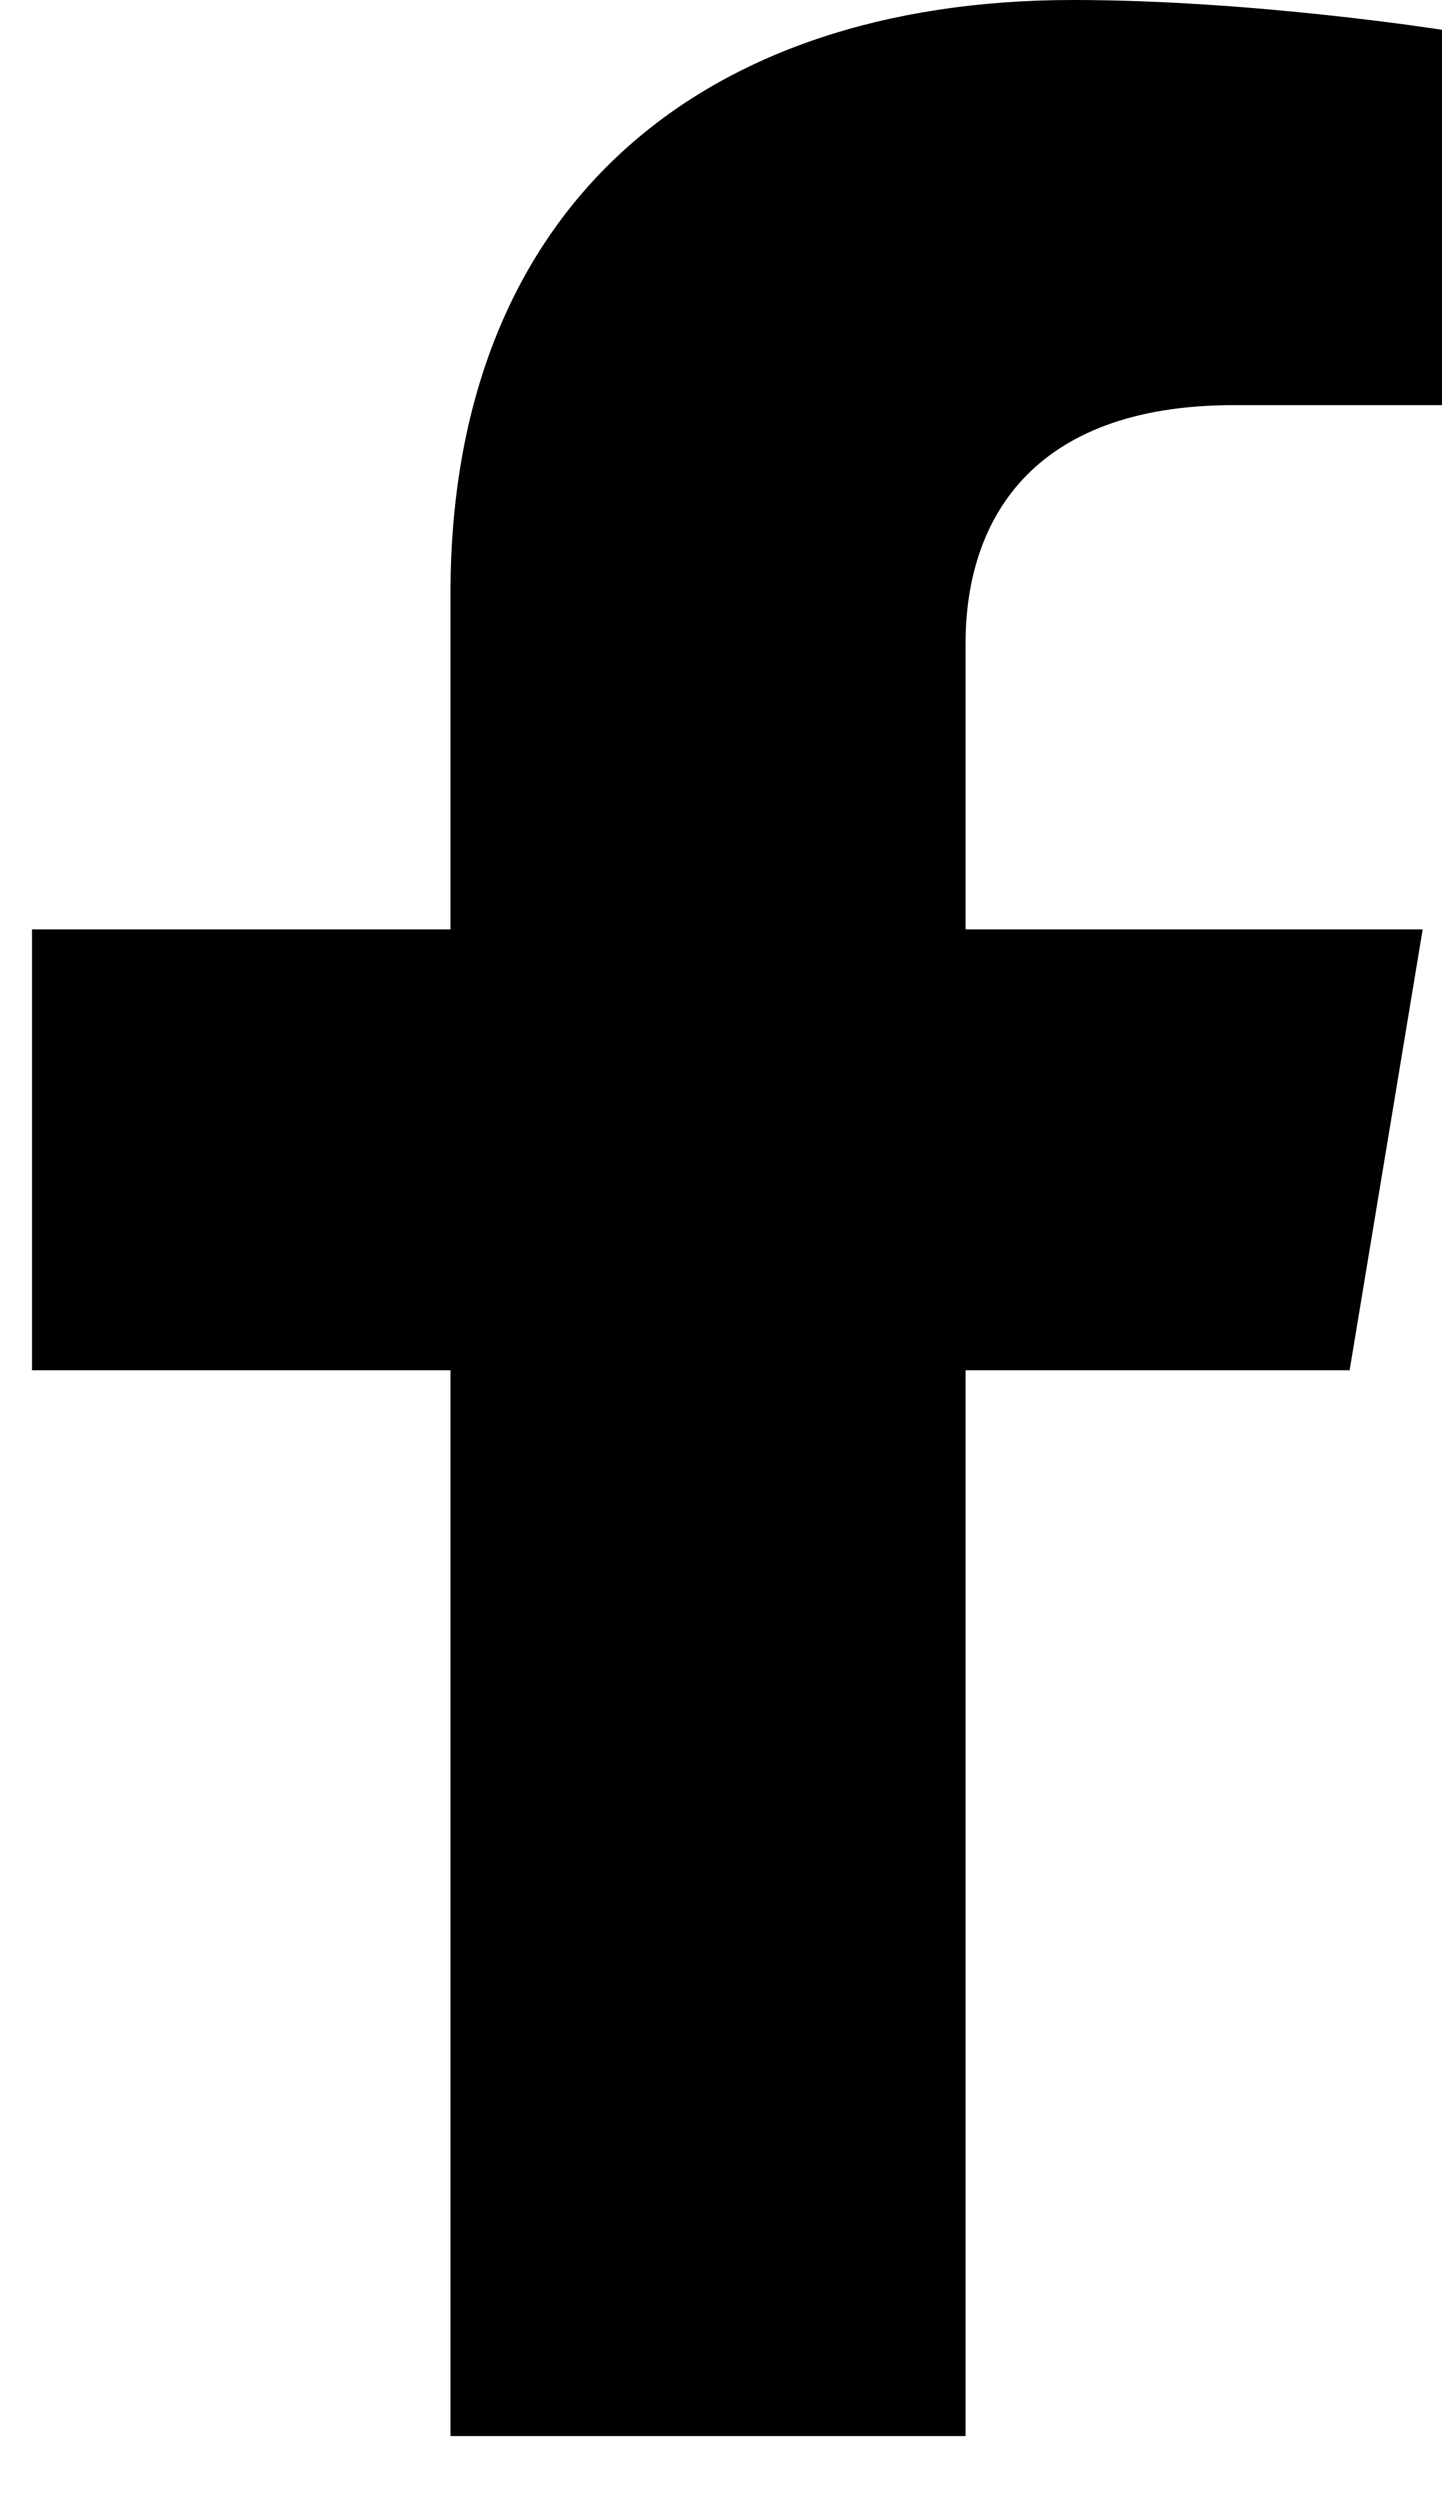<svg width="15" height="26" viewBox="0 0 15 26" fill="none" xmlns="http://www.w3.org/2000/svg">
<path d="M14.799 9.665L14.039 14.25H10.044V25.333H4.686V14.25H0.333V9.665H4.686V6.171C4.686 2.196 7.244 0 11.162 0C13.037 0 15 0.31 15 0.31V4.213H12.836C10.707 4.213 10.044 5.437 10.044 6.691V9.665H14.799Z" fill="black"/>
</svg>
